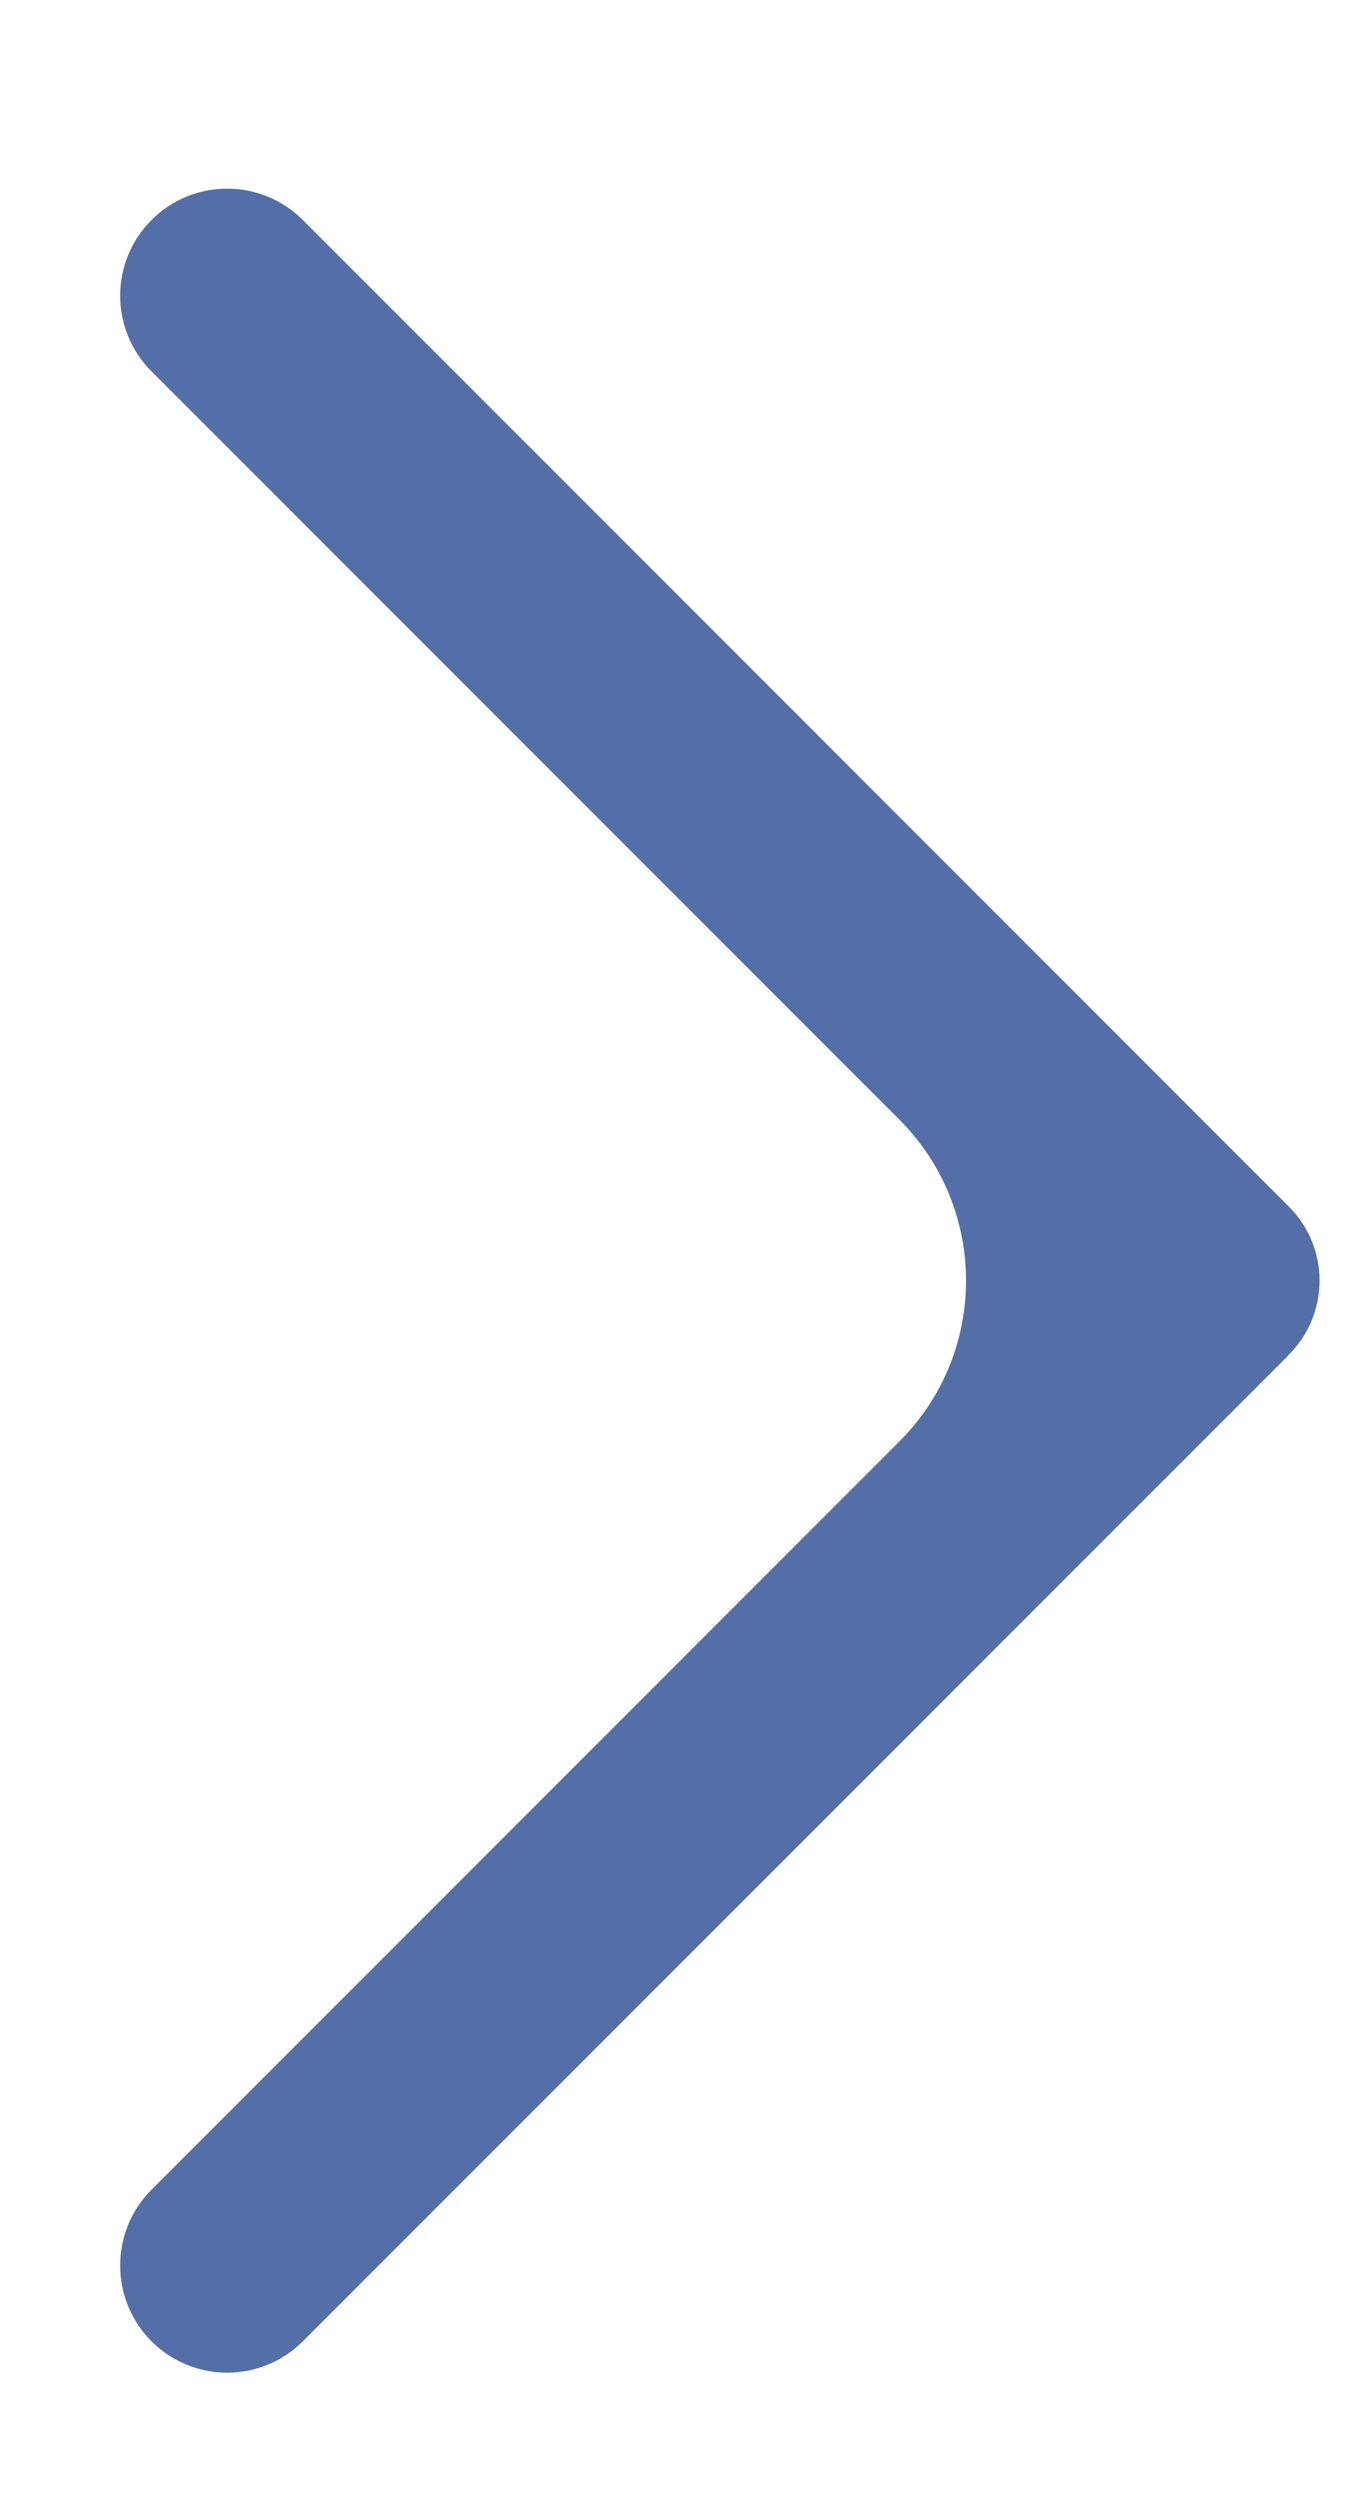 <?xml version="1.0" encoding="UTF-8"?> <svg xmlns="http://www.w3.org/2000/svg" width="6" height="11" viewBox="0 0 6 11" fill="none"><path fill-rule="evenodd" clip-rule="evenodd" d="M5.673 5.961C5.854 5.78 5.854 5.488 5.673 5.308L1.333 0.968C1.149 0.784 0.851 0.784 0.667 0.968C0.483 1.152 0.483 1.45 0.667 1.634L3.96 4.927C4.35 5.318 4.35 5.951 3.96 6.341L0.667 9.634C0.483 9.818 0.483 10.117 0.667 10.301C0.851 10.485 1.149 10.485 1.333 10.301L5.667 5.968C5.669 5.965 5.671 5.963 5.673 5.961Z" fill="#546EA7"></path></svg> 